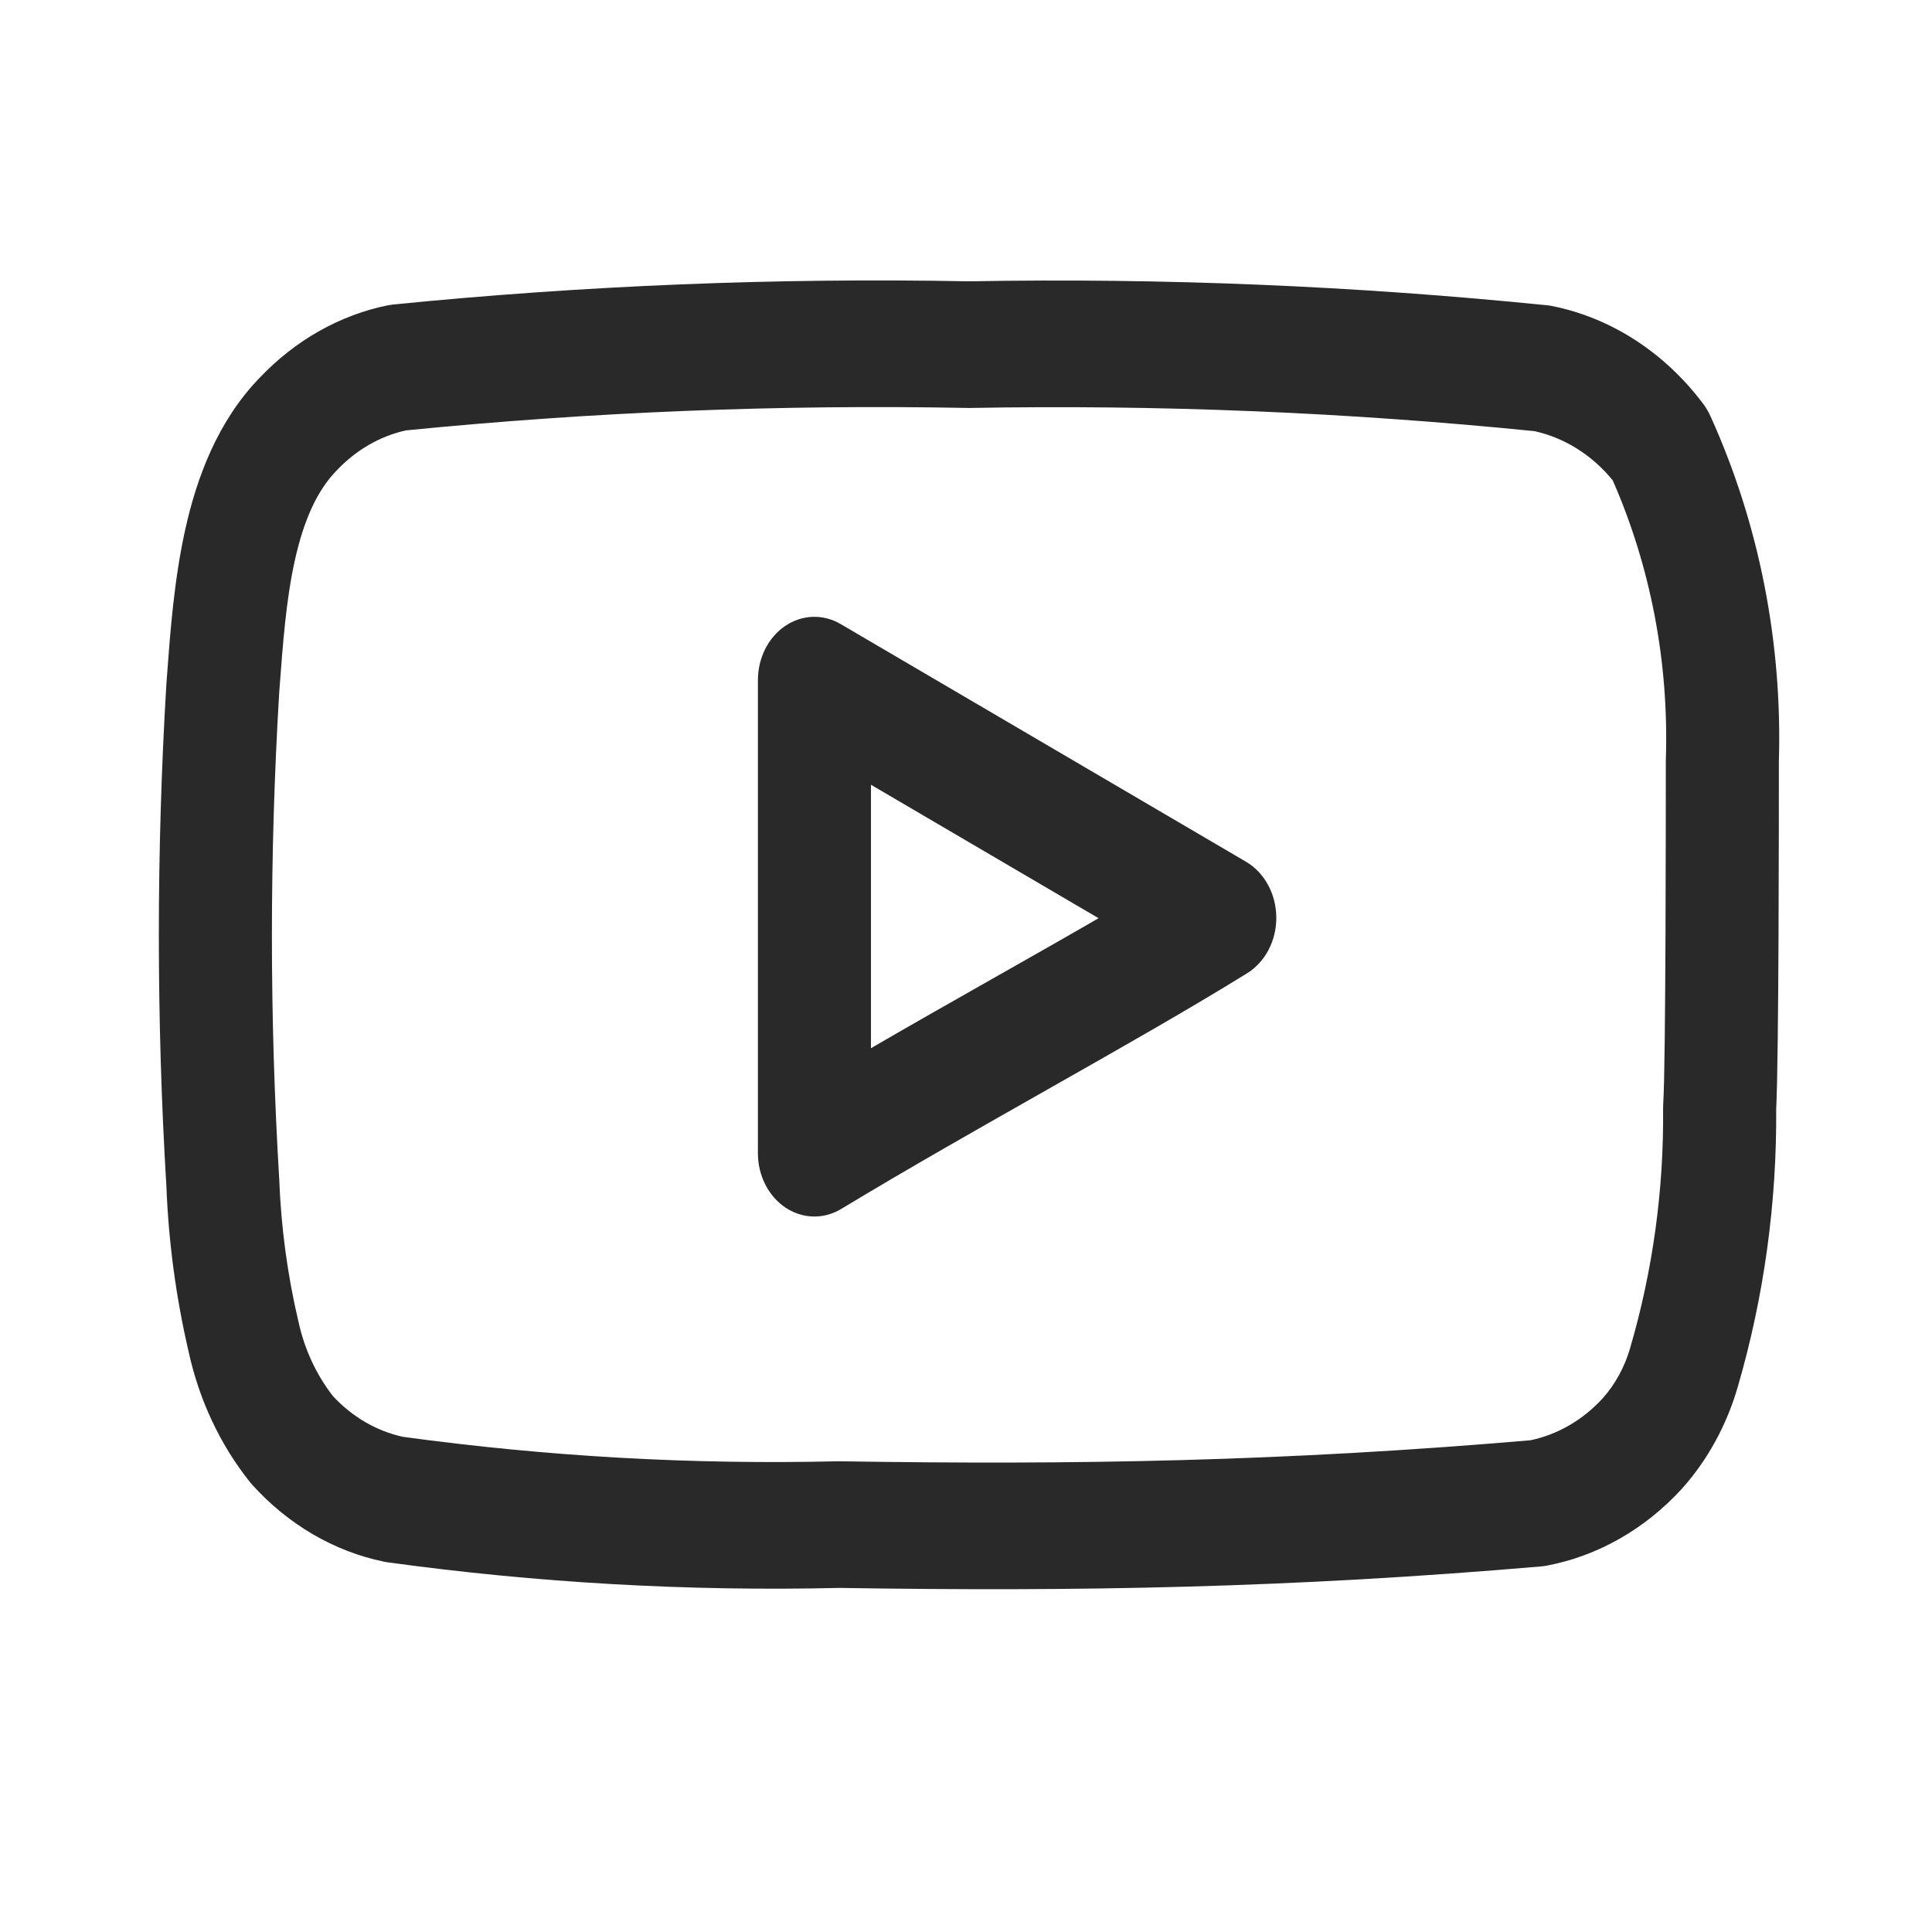 <?xml version="1.0" encoding="UTF-8"?> <svg xmlns="http://www.w3.org/2000/svg" width="31" height="31" viewBox="0 0 31 31" fill="none"><path fill-rule="evenodd" clip-rule="evenodd" d="M15.551 4.514C18.648 4.458 21.744 4.586 24.828 4.899C24.855 4.901 24.881 4.905 24.908 4.911C25.855 5.102 26.713 5.658 27.331 6.483C27.376 6.543 27.414 6.608 27.445 6.677C28.222 8.392 28.6 10.297 28.543 12.218V12.233C28.543 13.006 28.543 16.961 28.5 17.795C28.511 19.308 28.303 20.812 27.884 22.251C27.706 22.866 27.4 23.426 26.991 23.883L26.984 23.891L26.984 23.891C26.392 24.537 25.637 24.966 24.822 25.121C24.794 25.127 24.767 25.13 24.739 25.133C20.722 25.479 17.324 25.54 13.467 25.479C11.042 25.536 8.618 25.398 6.211 25.067C6.193 25.064 6.175 25.061 6.157 25.057C5.36 24.892 4.625 24.463 4.048 23.825C4.035 23.81 4.022 23.795 4.009 23.779C3.532 23.181 3.194 22.461 3.025 21.682C2.824 20.817 2.705 19.931 2.67 19.038C2.508 16.351 2.509 13.655 2.67 10.968L2.671 10.951L2.672 10.951C2.674 10.914 2.677 10.876 2.68 10.837C2.731 10.144 2.794 9.303 2.97 8.507C3.157 7.66 3.493 6.757 4.166 6.062C4.738 5.459 5.453 5.055 6.226 4.898C6.253 4.893 6.28 4.889 6.308 4.886C9.381 4.58 12.466 4.455 15.551 4.514ZM6.513 6.906C6.097 6.998 5.714 7.22 5.406 7.545L5.398 7.554L5.397 7.554C5.085 7.876 4.873 8.351 4.73 8.995C4.59 9.629 4.539 10.324 4.484 11.059C4.482 11.077 4.481 11.095 4.48 11.113C4.324 13.71 4.324 16.316 4.48 18.913L4.481 18.938C4.511 19.694 4.611 20.445 4.782 21.177L4.787 21.197C4.882 21.642 5.073 22.055 5.342 22.401C5.651 22.734 6.04 22.961 6.462 23.054C8.778 23.371 11.111 23.503 13.444 23.447C13.455 23.447 13.466 23.447 13.476 23.447C17.288 23.508 20.622 23.447 24.556 23.11C24.993 23.019 25.396 22.785 25.714 22.439C25.918 22.211 26.07 21.932 26.158 21.626L26.159 21.621C26.521 20.381 26.699 19.084 26.685 17.78C26.685 17.752 26.686 17.723 26.688 17.695C26.729 17.056 26.729 12.972 26.729 12.201C26.729 12.189 26.73 12.178 26.73 12.166C26.778 10.624 26.485 9.093 25.877 7.707C25.546 7.302 25.106 7.025 24.622 6.918C21.611 6.615 18.588 6.491 15.566 6.546C15.556 6.547 15.545 6.547 15.535 6.546C12.524 6.488 9.512 6.608 6.513 6.906ZM12.598 10.044C12.87 9.86 13.207 9.848 13.488 10.013L19.993 13.827C20.288 14 20.475 14.342 20.479 14.716C20.483 15.09 20.303 15.436 20.01 15.617C19.082 16.191 18.009 16.8 16.898 17.43L16.807 17.482C15.719 18.099 14.592 18.737 13.498 19.398C13.217 19.568 12.877 19.559 12.603 19.376C12.329 19.193 12.161 18.861 12.161 18.504V10.914C12.161 10.558 12.327 10.228 12.598 10.044ZM13.975 12.592V16.819C14.653 16.425 15.328 16.043 15.98 15.673L16.079 15.617C16.615 15.313 17.134 15.019 17.627 14.733L13.975 12.592Z" fill="#292929"></path></svg> 